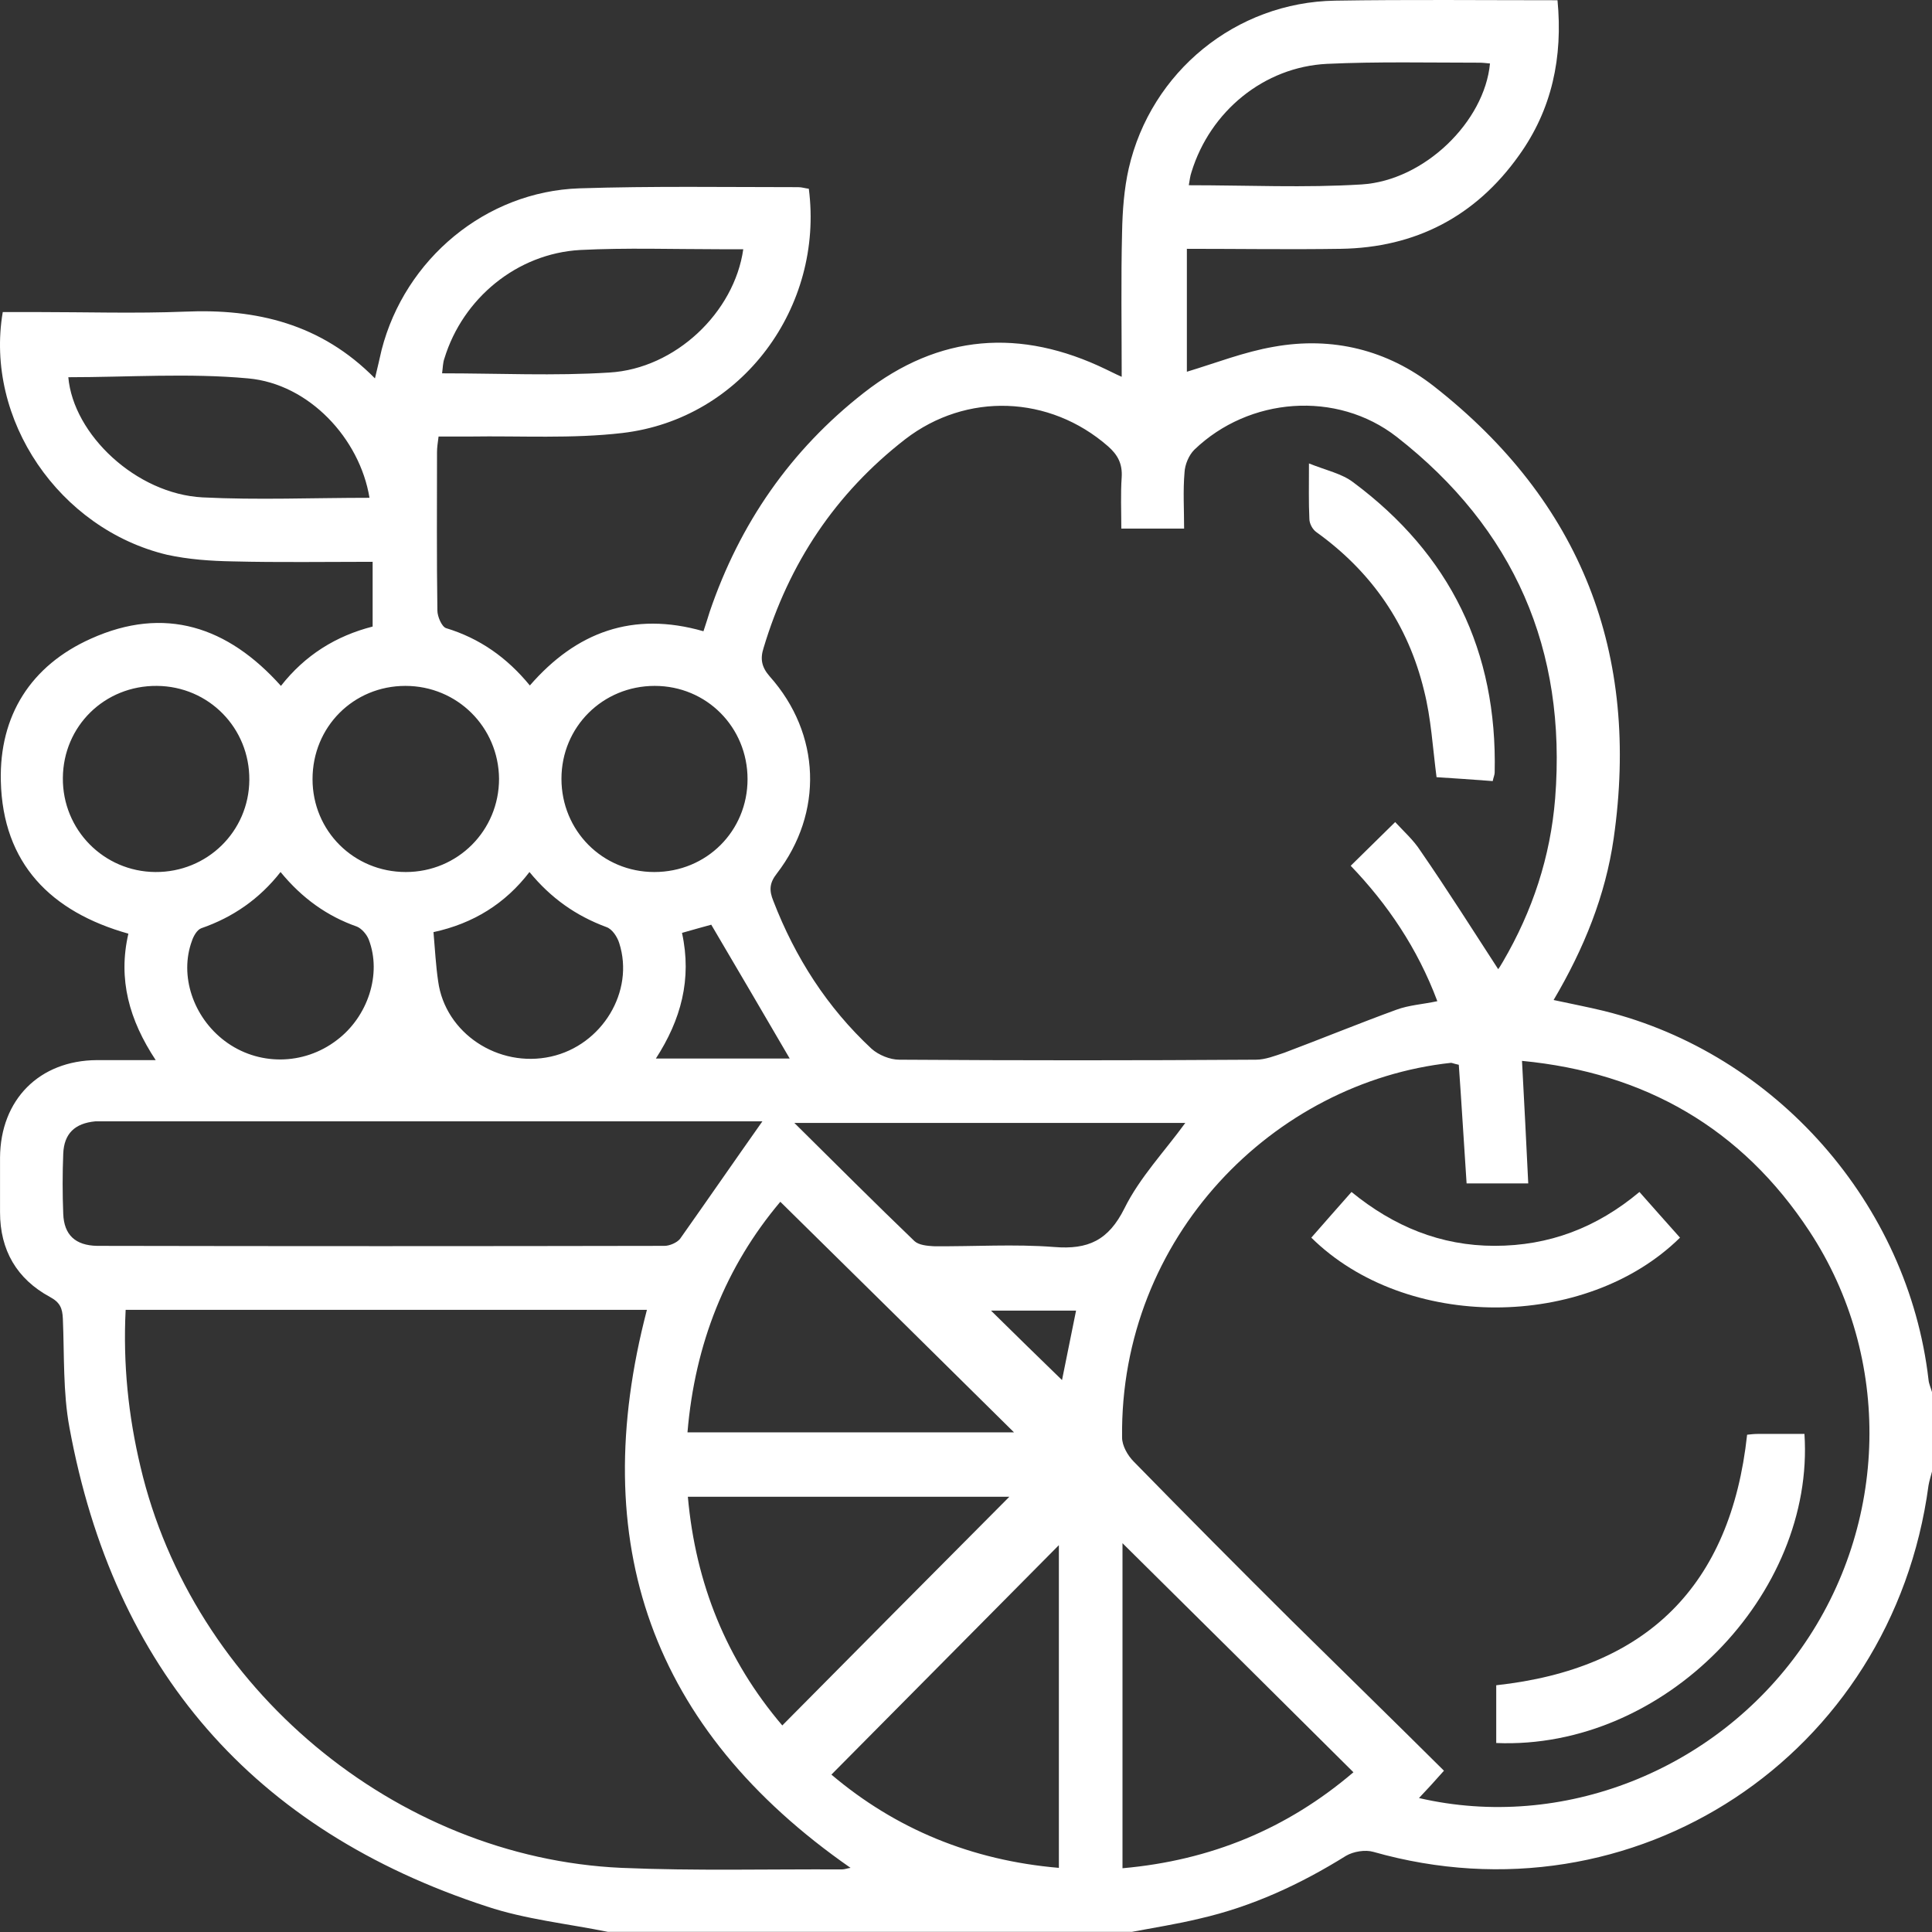 <?xml version="1.0" encoding="UTF-8"?>
<svg xmlns="http://www.w3.org/2000/svg" width="56" height="56" viewBox="0 0 56 56" fill="none">
  <rect x="0" y="0" width="56" height="56" fill="#333333" stroke="none"/>
  <path d="M17.62 55.996C16.444 55.758 15.234 55.634 14.114 55.261C7.329 53.044 3.303 48.384 2.014 41.383C1.822 40.353 1.867 39.279 1.822 38.227C1.81 37.921 1.742 37.752 1.448 37.593C0.487 37.073 0.001 36.236 0.001 35.139C0.001 34.607 0.001 34.087 0.001 33.555C0.012 31.87 1.143 30.739 2.806 30.728C3.348 30.728 3.88 30.728 4.513 30.728C3.744 29.563 3.416 28.386 3.721 27.063C1.471 26.43 0.08 25.027 0.024 22.64C-0.022 20.74 0.894 19.292 2.636 18.512C4.773 17.55 6.605 18.161 8.143 19.881C8.844 18.987 9.738 18.433 10.801 18.161C10.801 17.528 10.801 16.94 10.801 16.284C9.432 16.284 8.087 16.306 6.741 16.272C6.108 16.261 5.463 16.216 4.841 16.08C1.72 15.334 -0.451 12.166 0.08 9.045C0.397 9.045 0.713 9.045 1.041 9.045C2.478 9.045 3.925 9.09 5.361 9.033C7.431 8.943 9.308 9.384 10.868 10.968C10.948 10.64 11.004 10.391 11.061 10.142C11.739 7.506 14.08 5.55 16.794 5.459C18.909 5.391 21.024 5.425 23.138 5.425C23.24 5.425 23.342 5.459 23.444 5.471C23.885 8.886 21.521 12.144 18.038 12.551C16.579 12.721 15.087 12.63 13.617 12.653C13.322 12.653 13.04 12.653 12.712 12.653C12.689 12.834 12.667 12.97 12.667 13.105C12.667 14.632 12.655 16.171 12.678 17.698C12.678 17.867 12.802 18.161 12.927 18.206C13.899 18.501 14.691 19.055 15.358 19.869C16.704 18.32 18.343 17.709 20.39 18.297C20.458 18.093 20.515 17.913 20.571 17.732C21.442 15.175 22.912 13.049 25.038 11.386C27.221 9.678 29.584 9.508 32.061 10.707C32.185 10.764 32.309 10.832 32.513 10.922C32.513 9.475 32.49 8.095 32.524 6.726C32.536 6.115 32.581 5.482 32.717 4.882C33.361 2.077 35.827 0.064 38.699 0.019C40.825 -0.015 42.962 0.007 45.145 0.007C45.303 1.659 44.986 3.174 44.025 4.509C42.77 6.274 41.028 7.178 38.868 7.212C37.398 7.235 35.917 7.212 34.402 7.212C34.402 8.434 34.402 9.644 34.402 10.775C35.227 10.527 36.064 10.198 36.923 10.051C38.62 9.746 40.214 10.142 41.56 11.194C45.835 14.542 47.542 18.942 46.773 24.303C46.536 25.954 45.914 27.493 45.032 28.986C45.552 29.099 46.027 29.189 46.49 29.302C51.478 30.535 55.311 34.901 55.899 39.991C55.91 40.116 55.967 40.229 56.001 40.353C56.001 41.122 56.001 41.88 56.001 42.649C55.967 42.785 55.922 42.921 55.899 43.056C54.847 50.895 47.361 55.826 39.807 53.677C39.57 53.609 39.23 53.666 39.016 53.791C37.692 54.616 36.301 55.261 34.775 55.611C34.119 55.77 33.463 55.872 32.807 55.996C27.752 55.996 22.686 55.996 17.62 55.996ZM43.426 28.092C43.437 28.081 43.505 27.979 43.562 27.877C44.421 26.407 44.941 24.835 45.077 23.138C45.416 18.829 43.889 15.322 40.486 12.664C38.744 11.307 36.2 11.511 34.617 13.037C34.458 13.196 34.345 13.467 34.334 13.694C34.288 14.225 34.322 14.768 34.322 15.322C33.678 15.322 33.124 15.322 32.502 15.322C32.502 14.802 32.479 14.316 32.513 13.829C32.536 13.445 32.4 13.184 32.117 12.936C30.421 11.454 28.012 11.364 26.237 12.732C24.213 14.304 22.867 16.329 22.132 18.783C22.03 19.1 22.075 19.338 22.313 19.609C23.794 21.272 23.873 23.557 22.516 25.321C22.302 25.593 22.29 25.807 22.415 26.113C23.048 27.753 23.975 29.201 25.264 30.4C25.468 30.581 25.796 30.716 26.067 30.716C29.516 30.739 32.954 30.739 36.403 30.716C36.675 30.716 36.957 30.603 37.229 30.513C38.314 30.105 39.389 29.664 40.474 29.268C40.836 29.133 41.243 29.11 41.662 29.02C41.085 27.481 40.214 26.203 39.151 25.095C39.592 24.665 39.999 24.258 40.44 23.828C40.678 24.088 40.972 24.348 41.175 24.665C41.956 25.796 42.691 26.961 43.426 28.092ZM41.854 51.325C41.583 51.63 41.368 51.868 41.13 52.117C45.281 53.078 49.713 51.325 52.213 47.773C54.746 44.176 54.859 39.358 52.45 35.693C50.482 32.696 47.667 31.09 44.116 30.75C44.184 31.994 44.24 33.137 44.297 34.302C43.618 34.302 43.064 34.302 42.51 34.302C42.431 33.126 42.363 31.972 42.284 30.863C42.125 30.829 42.091 30.807 42.057 30.807C36.923 31.361 32.457 35.852 32.524 41.665C32.524 41.903 32.683 42.185 32.864 42.367C34.379 43.916 35.906 45.454 37.444 46.981C38.902 48.418 40.373 49.854 41.854 51.325ZM3.642 37.967C3.563 39.539 3.721 41.043 4.072 42.514C5.576 48.916 11.457 53.847 18.015 54.141C20.142 54.232 22.279 54.175 24.405 54.186C24.484 54.186 24.563 54.152 24.654 54.141C18.864 50.114 16.986 44.708 18.751 37.967C13.741 37.967 8.72 37.967 3.642 37.967ZM22.098 32.503C21.985 32.503 21.815 32.503 21.657 32.503C15.471 32.503 9.274 32.503 3.088 32.503C2.975 32.503 2.873 32.503 2.76 32.503C2.172 32.56 1.856 32.854 1.833 33.442C1.81 34.019 1.81 34.607 1.833 35.184C1.856 35.795 2.184 36.1 2.817 36.112C8.301 36.123 13.775 36.123 19.259 36.112C19.407 36.112 19.621 36.021 19.712 35.908C20.503 34.788 21.284 33.657 22.098 32.503ZM22.618 34.834C21.035 36.711 20.142 38.951 19.927 41.518C23.104 41.518 26.226 41.518 29.392 41.518C27.119 39.267 24.88 37.062 22.618 34.834ZM32.536 44.73C32.536 47.875 32.536 50.997 32.536 54.152C35.092 53.926 37.308 53.01 39.23 51.37C36.98 49.13 34.775 46.947 32.536 44.73ZM30.692 44.787C28.487 47.015 26.305 49.21 24.099 51.438C25.954 53.01 28.159 53.926 30.692 54.141C30.692 50.985 30.692 47.898 30.692 44.787ZM29.256 43.385C26.18 43.385 23.07 43.385 19.938 43.385C20.164 45.907 21.058 48.112 22.675 50.013C24.88 47.784 27.04 45.613 29.256 43.385ZM34.356 32.549C30.625 32.549 26.904 32.549 23.025 32.549C24.247 33.759 25.366 34.879 26.508 35.976C26.633 36.089 26.87 36.112 27.062 36.123C28.227 36.134 29.403 36.055 30.557 36.145C31.541 36.225 32.129 35.953 32.592 35.026C33.033 34.132 33.757 33.374 34.356 32.549ZM21.544 7.224C21.284 7.224 21.069 7.224 20.854 7.224C19.508 7.224 18.151 7.178 16.817 7.246C14.985 7.348 13.413 8.649 12.881 10.391C12.836 10.515 12.836 10.662 12.814 10.821C14.465 10.821 16.07 10.9 17.665 10.798C19.576 10.685 21.284 9.056 21.544 7.224ZM10.71 14.429C10.428 12.71 8.957 11.126 7.193 10.968C5.474 10.809 3.721 10.934 1.98 10.934C2.127 12.596 3.948 14.316 5.87 14.417C7.465 14.497 9.07 14.429 10.71 14.429ZM43.188 1.84C43.053 1.828 42.974 1.817 42.883 1.817C41.413 1.817 39.931 1.783 38.461 1.851C36.641 1.942 35.08 3.22 34.537 4.984C34.492 5.109 34.481 5.256 34.458 5.369C36.166 5.369 37.817 5.448 39.468 5.346C41.288 5.233 43.03 3.525 43.188 1.84ZM4.502 25.276C6.006 25.287 7.216 24.099 7.227 22.607C7.238 21.102 6.051 19.892 4.547 19.881C3.032 19.869 1.833 21.046 1.822 22.55C1.81 24.054 3.009 25.265 4.502 25.276ZM11.751 19.881C10.246 19.881 9.059 21.068 9.059 22.584C9.059 24.088 10.258 25.276 11.762 25.276C13.266 25.276 14.465 24.077 14.465 22.573C14.453 21.079 13.255 19.881 11.751 19.881ZM21.668 22.584C21.668 21.079 20.481 19.881 18.977 19.881C17.473 19.881 16.274 21.068 16.274 22.573C16.274 24.077 17.461 25.276 18.965 25.276C20.481 25.276 21.668 24.088 21.668 22.584ZM12.565 27.018C12.61 27.538 12.633 27.99 12.7 28.443C12.904 29.947 14.442 30.965 15.969 30.626C17.45 30.298 18.4 28.737 17.948 27.334C17.891 27.153 17.744 26.927 17.575 26.871C16.692 26.543 15.969 26.034 15.347 25.276C14.646 26.192 13.718 26.769 12.565 27.018ZM8.132 25.276C7.521 26.056 6.752 26.588 5.836 26.905C5.712 26.95 5.61 27.131 5.565 27.267C5.192 28.273 5.599 29.483 6.515 30.173C7.476 30.897 8.799 30.886 9.76 30.151C10.665 29.472 11.072 28.228 10.688 27.233C10.631 27.086 10.484 26.916 10.348 26.859C9.478 26.554 8.754 26.034 8.132 25.276ZM19.768 27.04C20.062 28.386 19.734 29.563 19.011 30.682C20.368 30.682 21.657 30.682 22.89 30.682C22.143 29.404 21.397 28.126 20.616 26.803C20.413 26.859 20.119 26.939 19.768 27.04ZM31.19 37.989C30.308 37.989 29.448 37.989 28.725 37.989C29.392 38.645 30.104 39.346 30.783 40.002C30.907 39.403 31.043 38.702 31.19 37.989Z" fill="white"></path>
  <path d="M37.941 13.433C38.45 13.637 38.891 13.727 39.219 13.976C42.035 16.069 43.403 18.874 43.324 22.392C43.324 22.459 43.29 22.527 43.267 22.64C42.702 22.595 42.148 22.561 41.639 22.527C41.526 21.656 41.481 20.819 41.277 20.016C40.814 18.105 39.762 16.578 38.156 15.424C38.043 15.345 37.953 15.175 37.953 15.04C37.93 14.564 37.941 14.089 37.941 13.433Z" fill="white"></path>
  <path d="M43.369 50.522C43.369 49.945 43.369 49.402 43.369 48.848C47.723 48.373 50.166 45.975 50.641 41.586C50.743 41.575 50.844 41.563 50.946 41.563C51.398 41.563 51.851 41.563 52.303 41.563C52.608 46.201 48.255 50.725 43.369 50.522Z" fill="white"></path>
  <path d="M48.696 35.874C45.959 38.566 40.746 38.577 38.009 35.874C38.382 35.444 38.767 35.014 39.174 34.55C40.395 35.546 41.752 36.111 43.324 36.111C44.896 36.111 46.276 35.591 47.52 34.55C47.915 34.992 48.288 35.422 48.696 35.874Z" fill="white"></path>
</svg>
